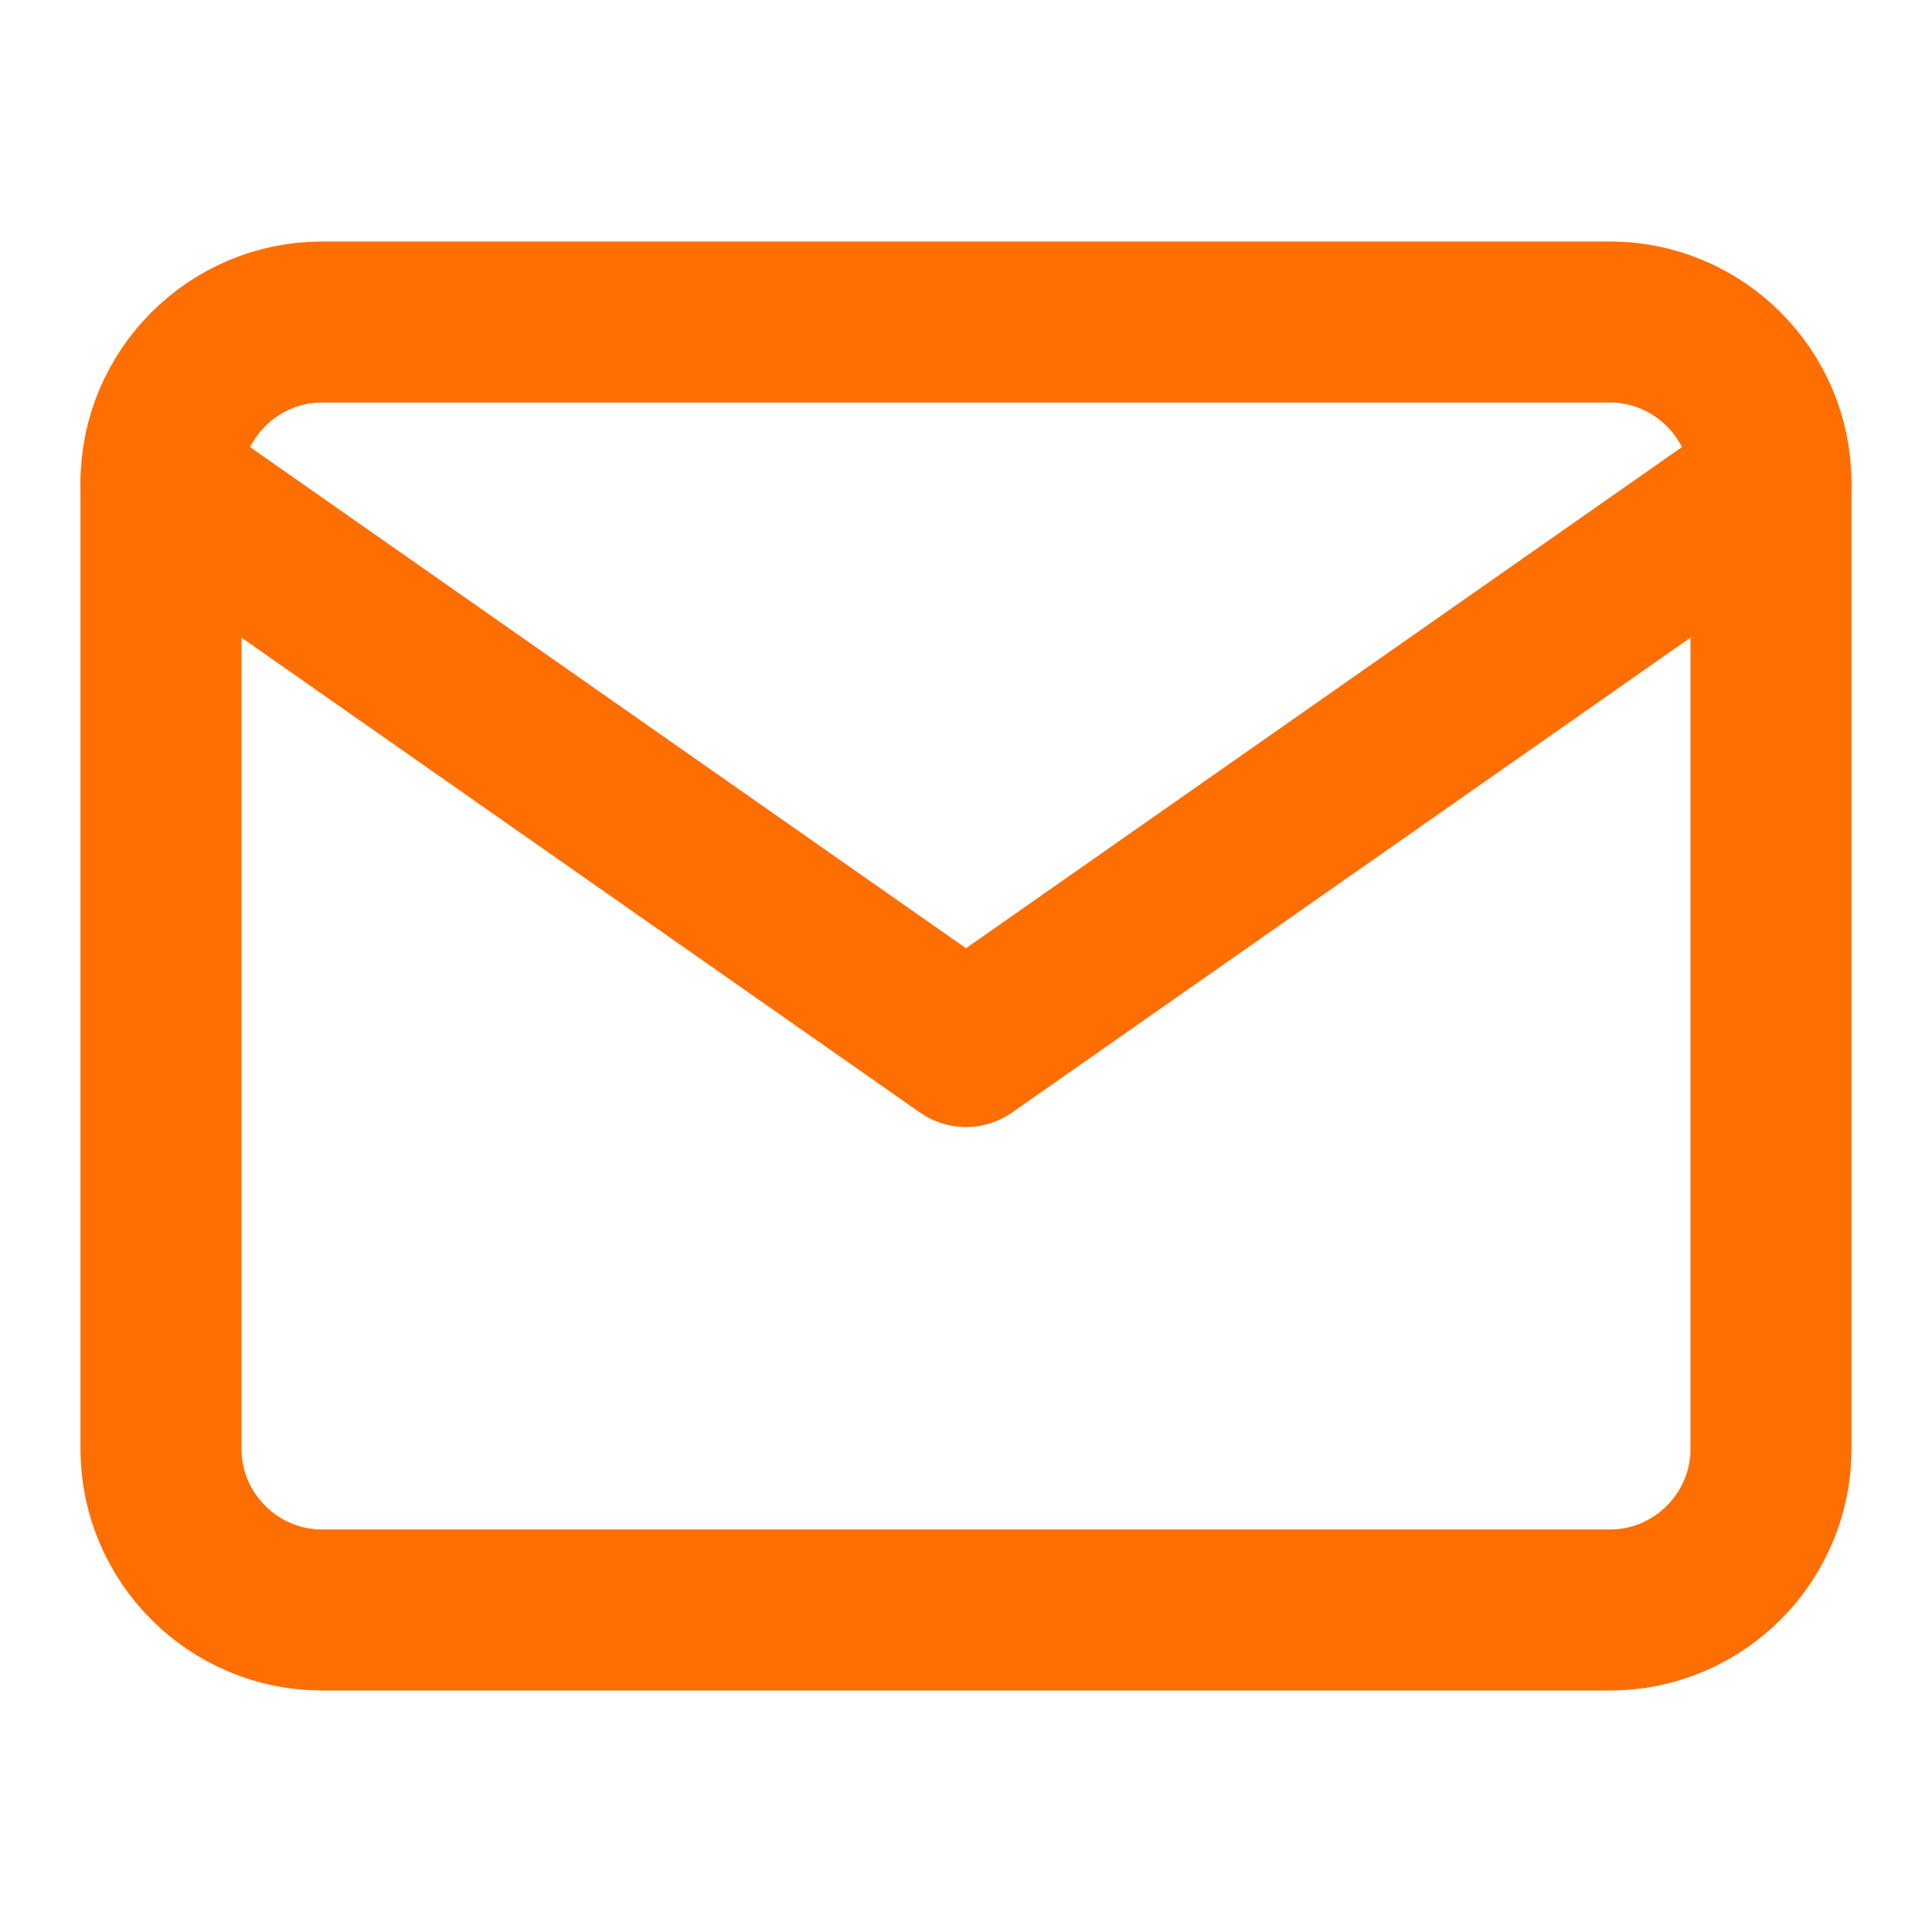 <?xml version="1.0" encoding="UTF-8"?> <svg xmlns="http://www.w3.org/2000/svg" width="24" height="24" viewBox="0 0 24 24" fill="none"> <path d="M4 4H20C21.1 4 22 4.9 22 6V18C22 19.1 21.1 20 20 20H4C2.9 20 2 19.1 2 18V6C2 4.9 2.9 4 4 4Z" stroke="#FF6E01" stroke-width="2" stroke-linecap="round" stroke-linejoin="round"></path> <path d="M22 6L12 13L2 6" stroke="#FF6E01" stroke-width="2" stroke-linecap="round" stroke-linejoin="round"></path> </svg> 